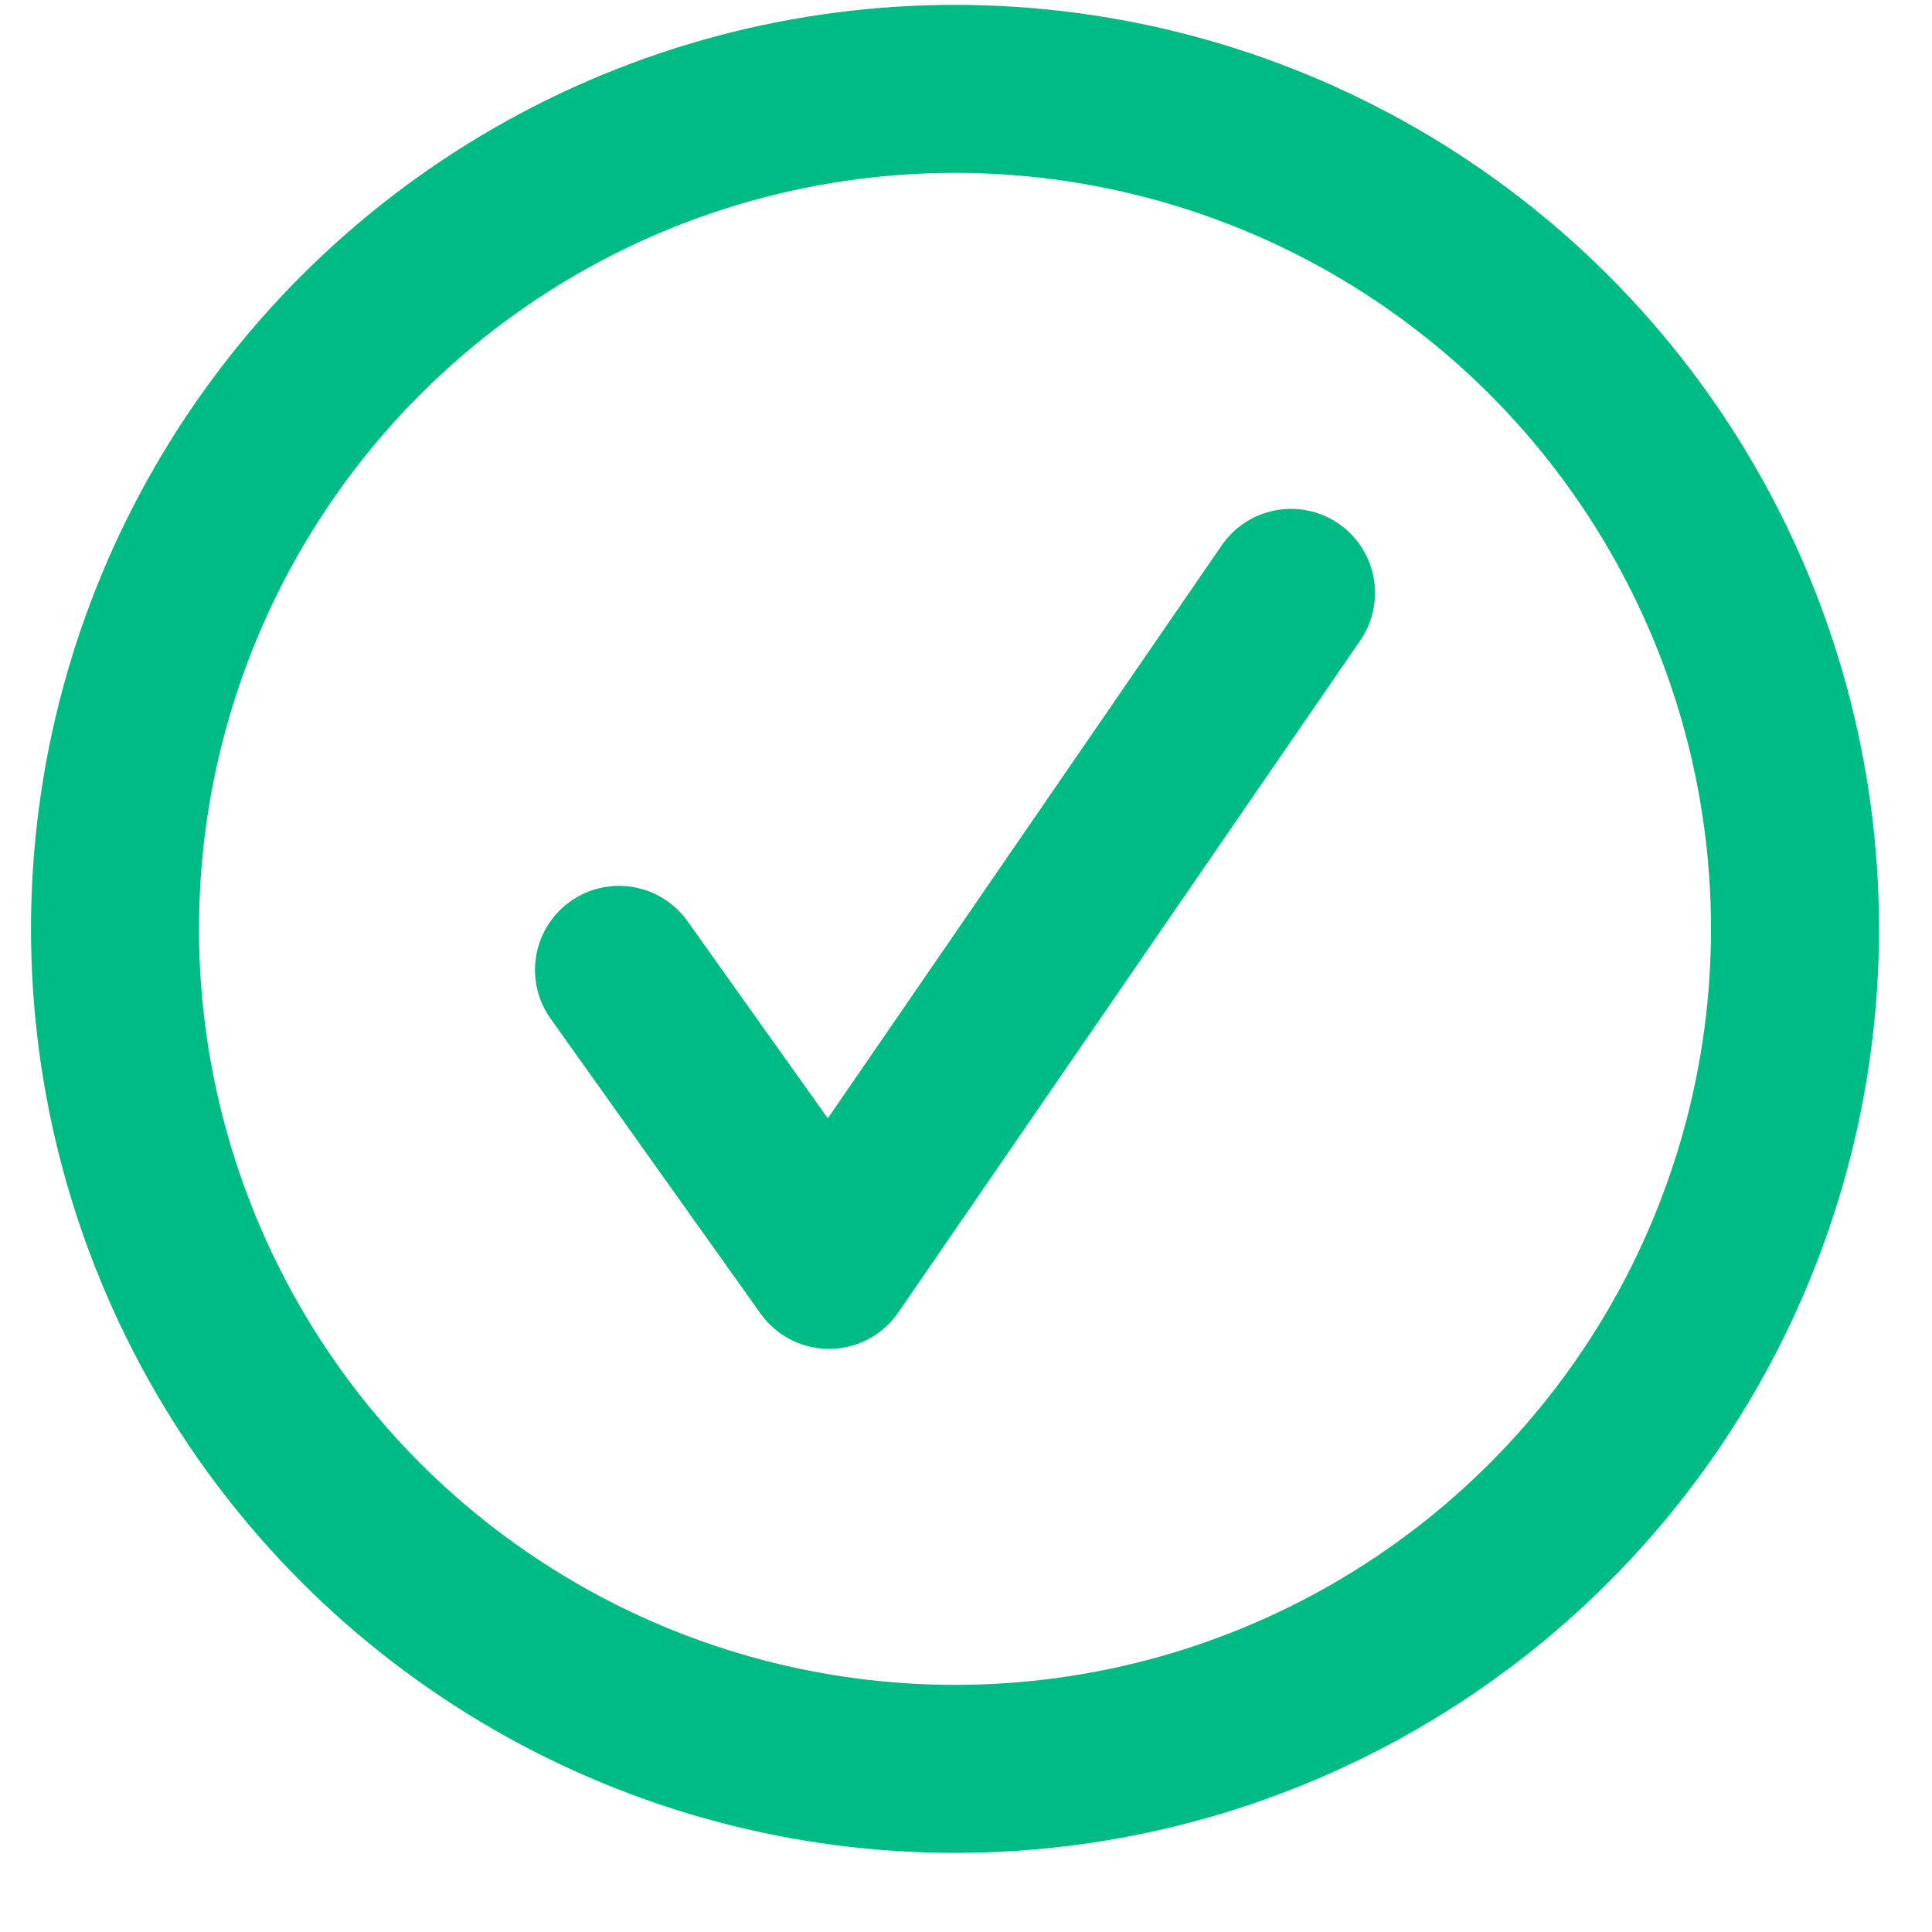 <svg xmlns="http://www.w3.org/2000/svg" width="23" height="23" viewBox="0 0 23 23" fill="none"><circle cx="11.369" cy="11.058" r="10" stroke="#00BC84" stroke-width="2"></circle><path d="M7.369 11.546L9.869 15.058L15.369 7.058" stroke="#00BC84" stroke-width="2" stroke-linecap="round" stroke-linejoin="round"></path></svg>